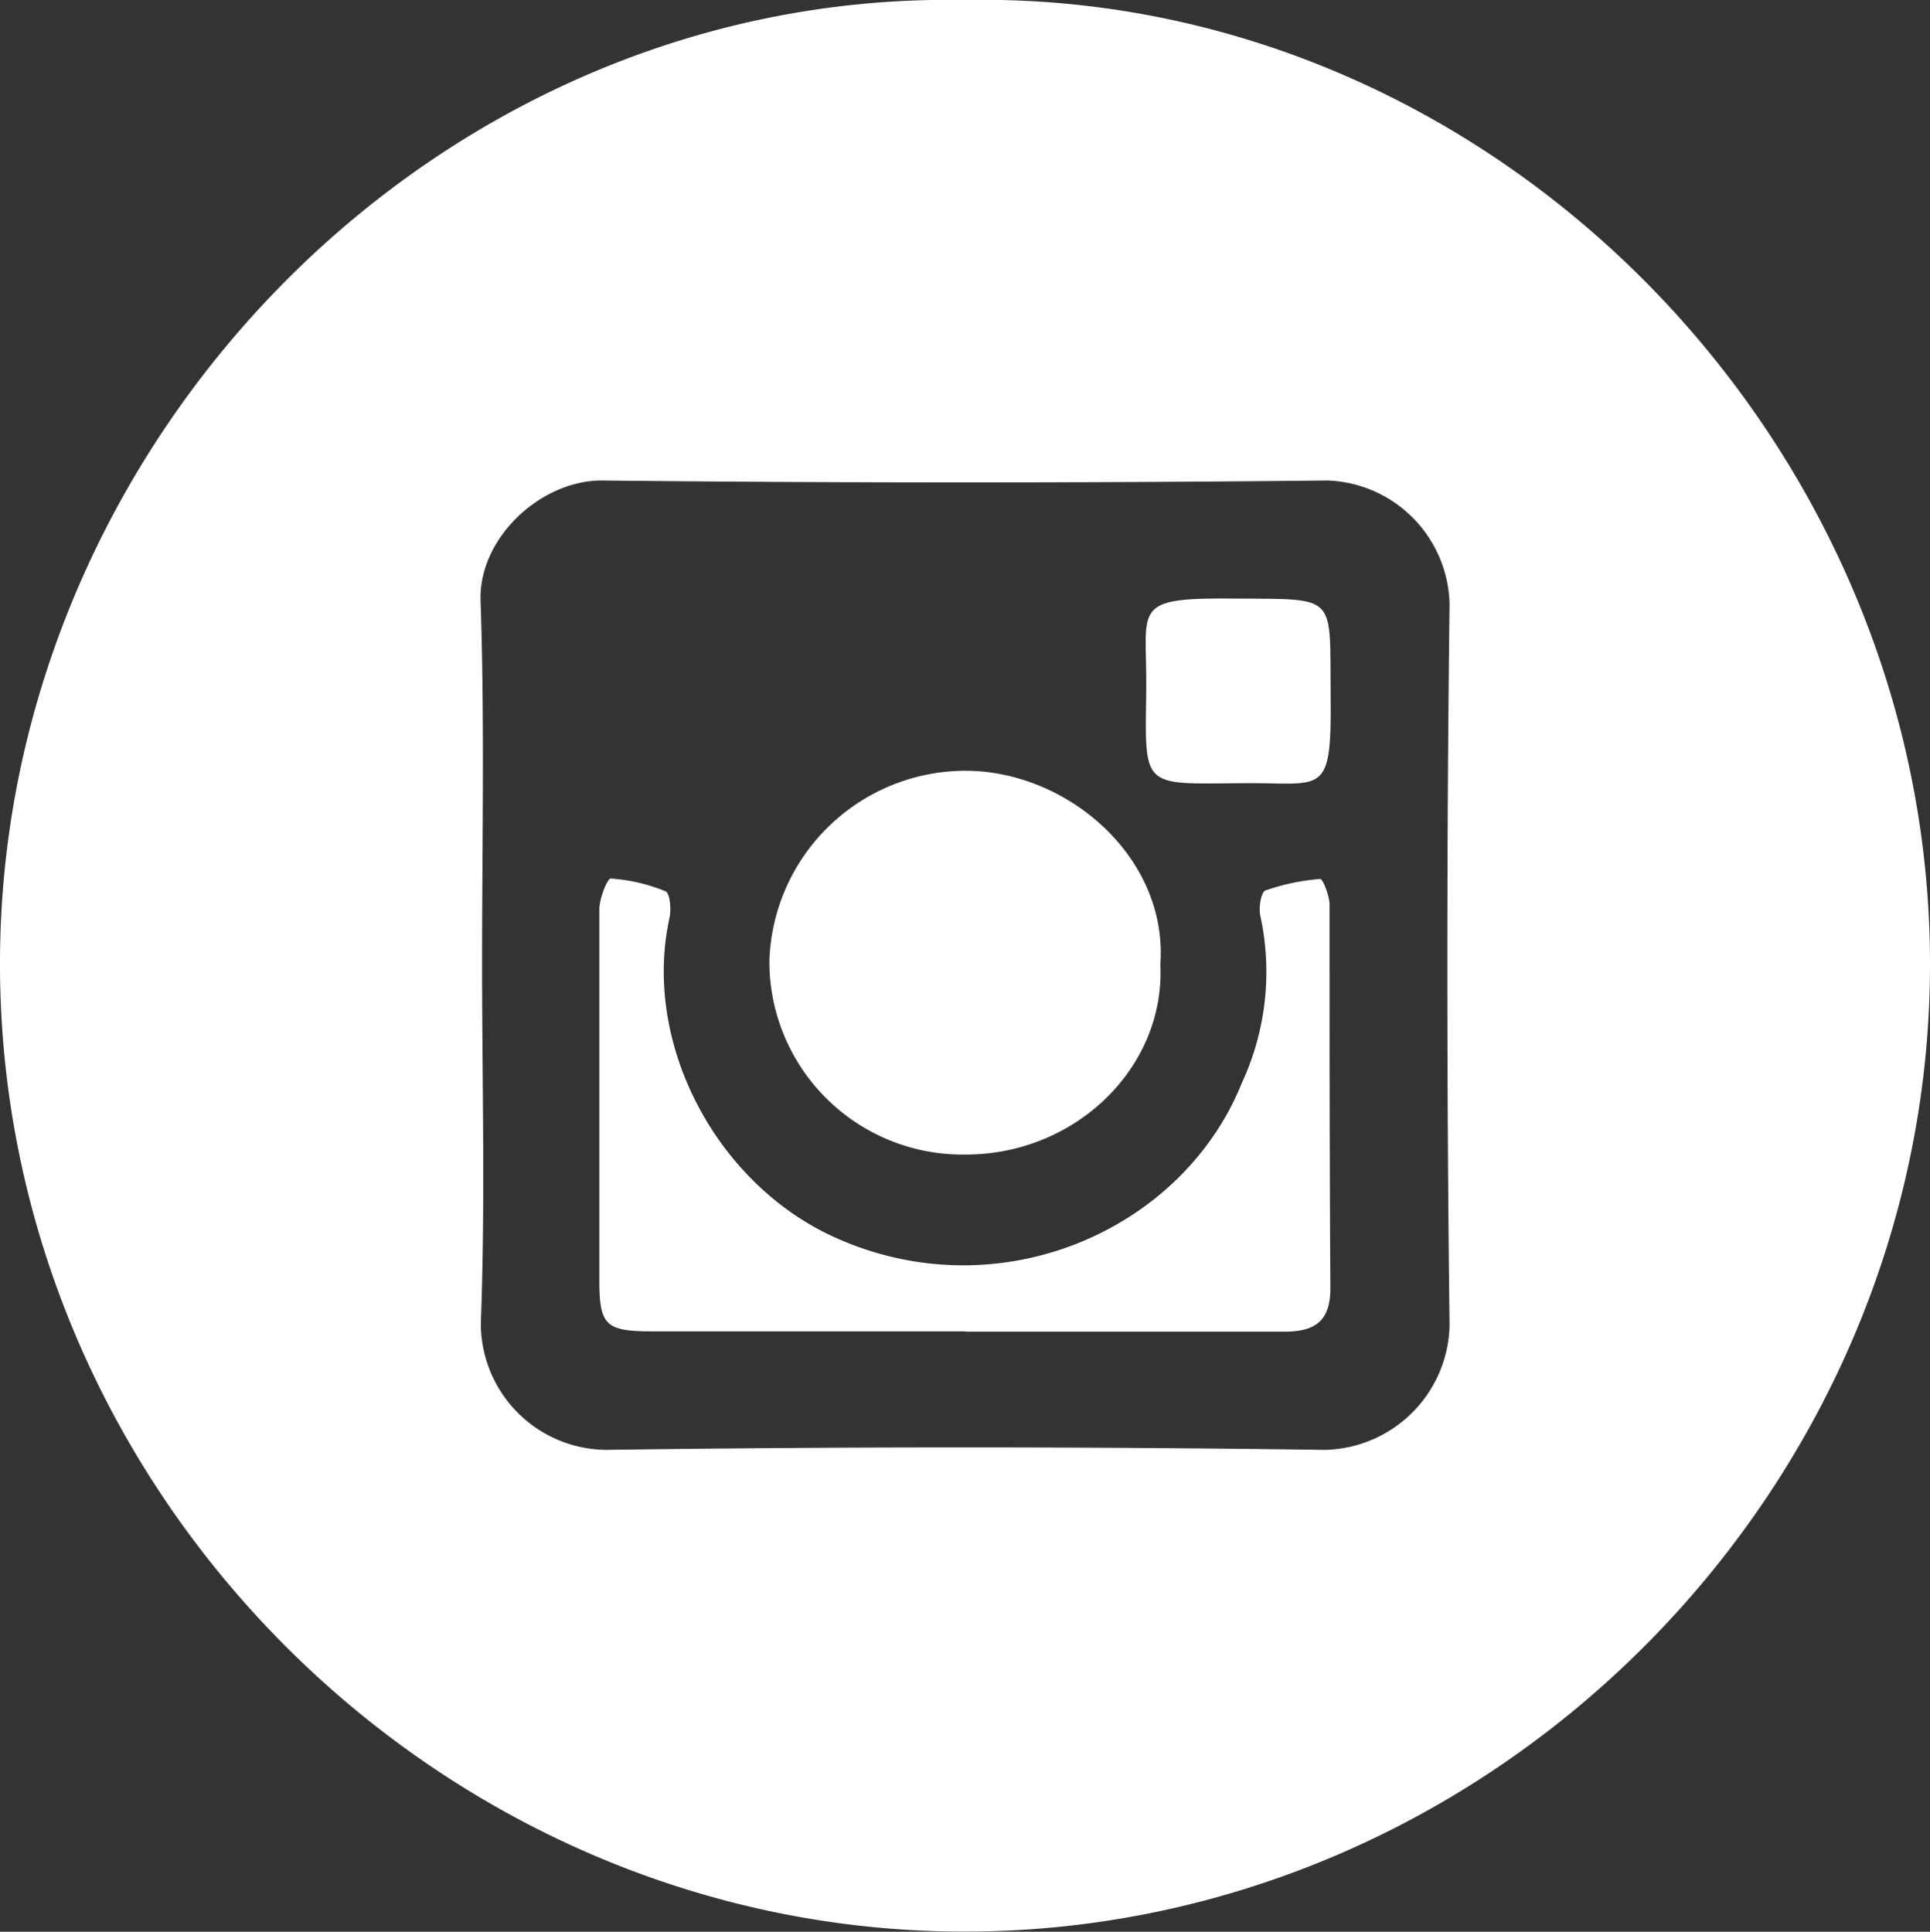 <svg xmlns="http://www.w3.org/2000/svg" viewBox="0 0 140.88 141.03"><rect x="0" y="0" width="140.88" height="141.03" fill="#333333" stroke="none"/><defs><style>.cls-1{fill:#fff;}</style></defs><title>instaicon</title><g id="Layer_2" data-name="Layer 2"><g id="Layer_1-2" data-name="Layer 1"><path class="cls-1" d="M70.38,0c38.37-.77,70.53,31.93,70.5,70.43s-32,70.61-70.51,70.59C32.09,141-.17,108.93,0,70.06.16,32,32-.68,70.38,0ZM35.19,70.33c0,8.74.24,17.5-.09,26.23a9.23,9.23,0,0,0,9.13,9.29q26.22-.36,52.45,0a9.3,9.3,0,0,0,9.13-9.06q-.32-26.36,0-52.71a9.24,9.24,0,0,0-8.9-9q-26.48.28-53,0c-4.45,0-9,4.21-8.83,8.81C35.38,52.67,35.19,61.51,35.19,70.33Z"/><path class="cls-1" d="M70.49,97.2c-7.58,0-15.16,0-22.74,0-3.56,0-4-.39-4-3.81q0-13.5,0-27c0-.79.59-2.27.83-2.25a12.78,12.78,0,0,1,4,.93c.32.13.43,1.32.29,1.94-2,9.11,3.35,19.3,11.92,23.26,12,5.53,25.51-.38,29.86-11.21A19.27,19.27,0,0,0,92,66.87c-.14-.58.05-1.74.37-1.86a15.79,15.79,0,0,1,4-.84c.19,0,.68,1.23.68,1.89,0,9.33,0,18.66.06,28,0,2.46-1.2,3.17-3.4,3.16-7.75,0-15.5,0-23.25,0Z"/><path class="cls-1" d="M84.7,70.4c.37,7.55-6.21,13.89-14.19,13.89A14.1,14.1,0,0,1,56.16,70.18a14.34,14.34,0,0,1,14.3-13.91C77.92,56.27,85.26,62.59,84.7,70.4Z"/><path class="cls-1" d="M90.36,57.18c-7.07.07-6.78.32-6.69-6.8.07-6.12-1.24-6.76,6.62-6.68,7.37.06,6.77-.35,6.84,7C97.21,58.44,96.61,57.07,90.36,57.18Z"/></g></g></svg>